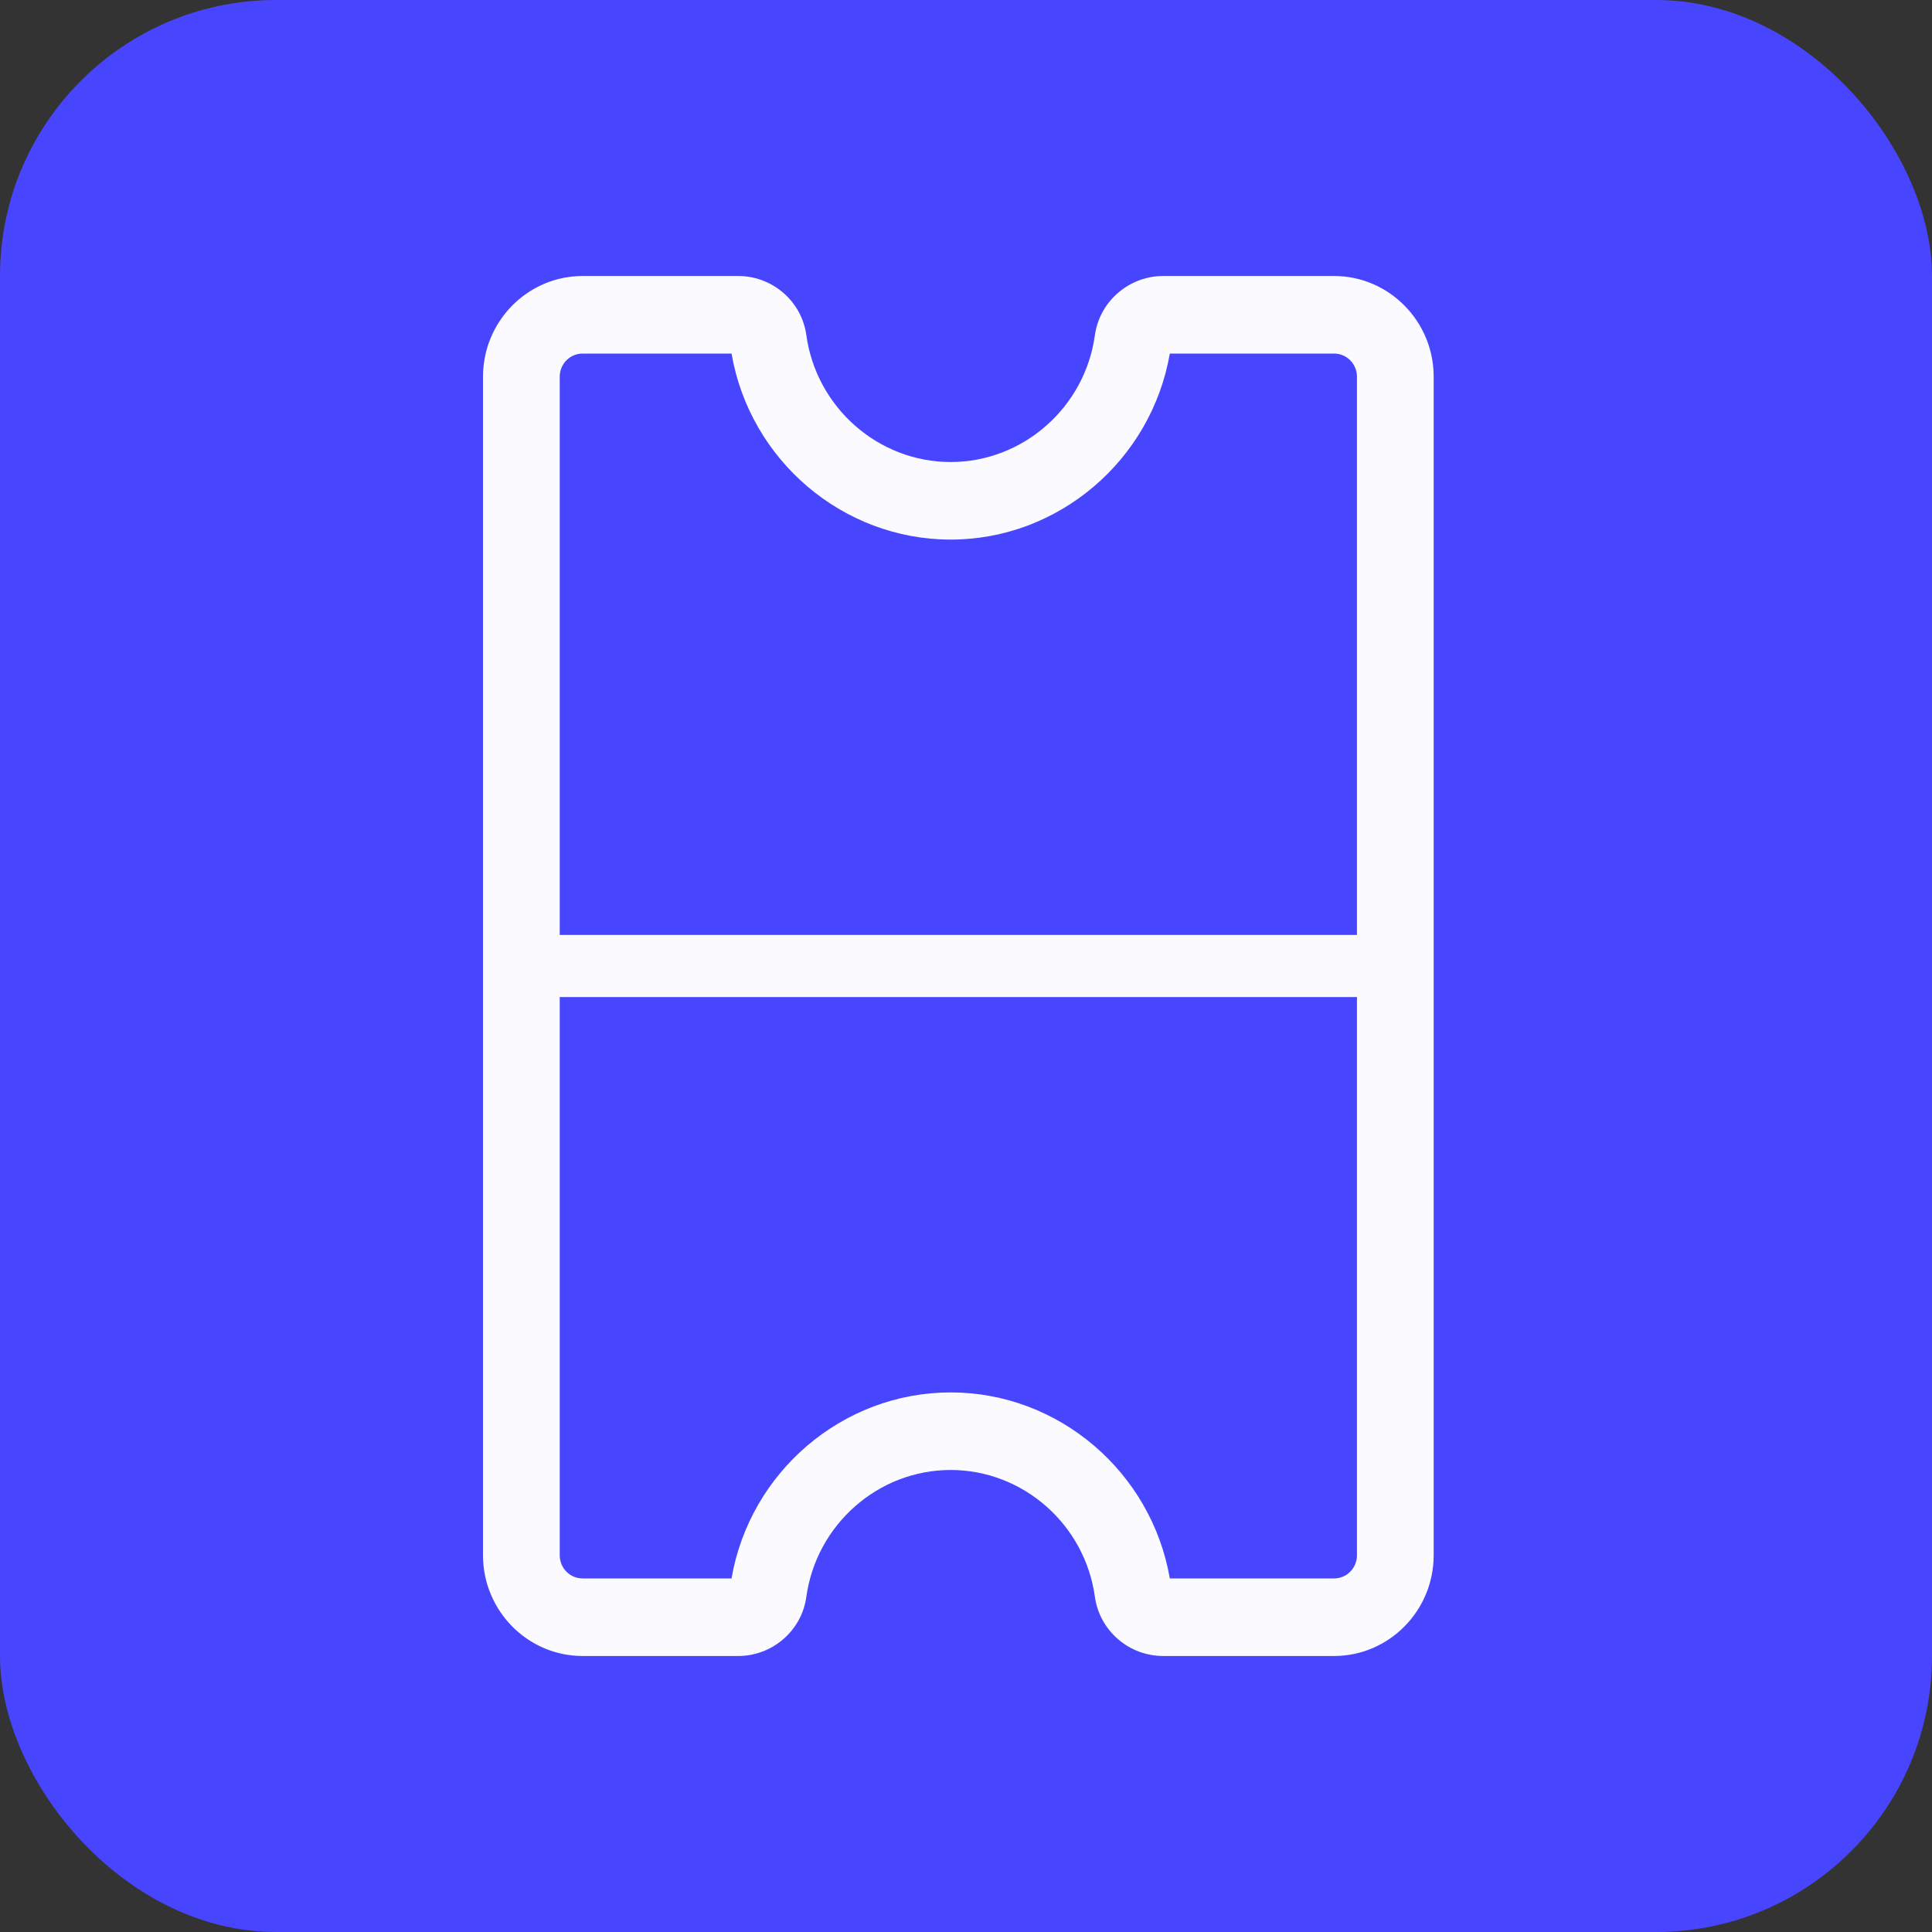 <svg width="14" height="14" viewBox="0 0 14 14" fill="none" xmlns="http://www.w3.org/2000/svg">
<rect x="0" y="0" width="14" height="14" fill="#333333" stroke="none"/>
<rect width="14" height="14" rx="2" fill="#4845FF"/>
<path d="M9.667 2H8.429C8.181 2 7.968 2.184 7.934 2.429C7.862 2.953 7.413 3.348 6.889 3.348C6.364 3.348 5.916 2.953 5.843 2.429C5.81 2.184 5.598 2 5.349 2H4.222C3.824 2 3.5 2.328 3.5 2.73V11.27C3.5 11.672 3.824 12 4.222 12H5.349C5.597 12 5.81 11.816 5.843 11.571C5.916 11.047 6.364 10.652 6.889 10.652C7.413 10.652 7.862 11.047 7.934 11.571C7.968 11.816 8.18 12 8.429 12H9.667C10.065 12 10.389 11.672 10.389 11.27V2.73C10.389 2.328 10.065 2 9.667 2ZM4.222 2.562H5.301C5.434 3.335 6.107 3.91 6.889 3.91C7.671 3.91 8.343 3.335 8.477 2.562H9.667C9.759 2.562 9.833 2.637 9.833 2.73V6.775H4.056V2.73C4.056 2.637 4.13 2.562 4.222 2.562ZM9.667 11.438H8.477C8.343 10.665 7.671 10.09 6.889 10.09C6.107 10.09 5.434 10.665 5.301 11.438H4.222C4.13 11.438 4.056 11.363 4.056 11.27V7.225H9.833V11.27C9.833 11.363 9.759 11.438 9.667 11.438Z" fill="#FBFBFF"/>
</svg>
